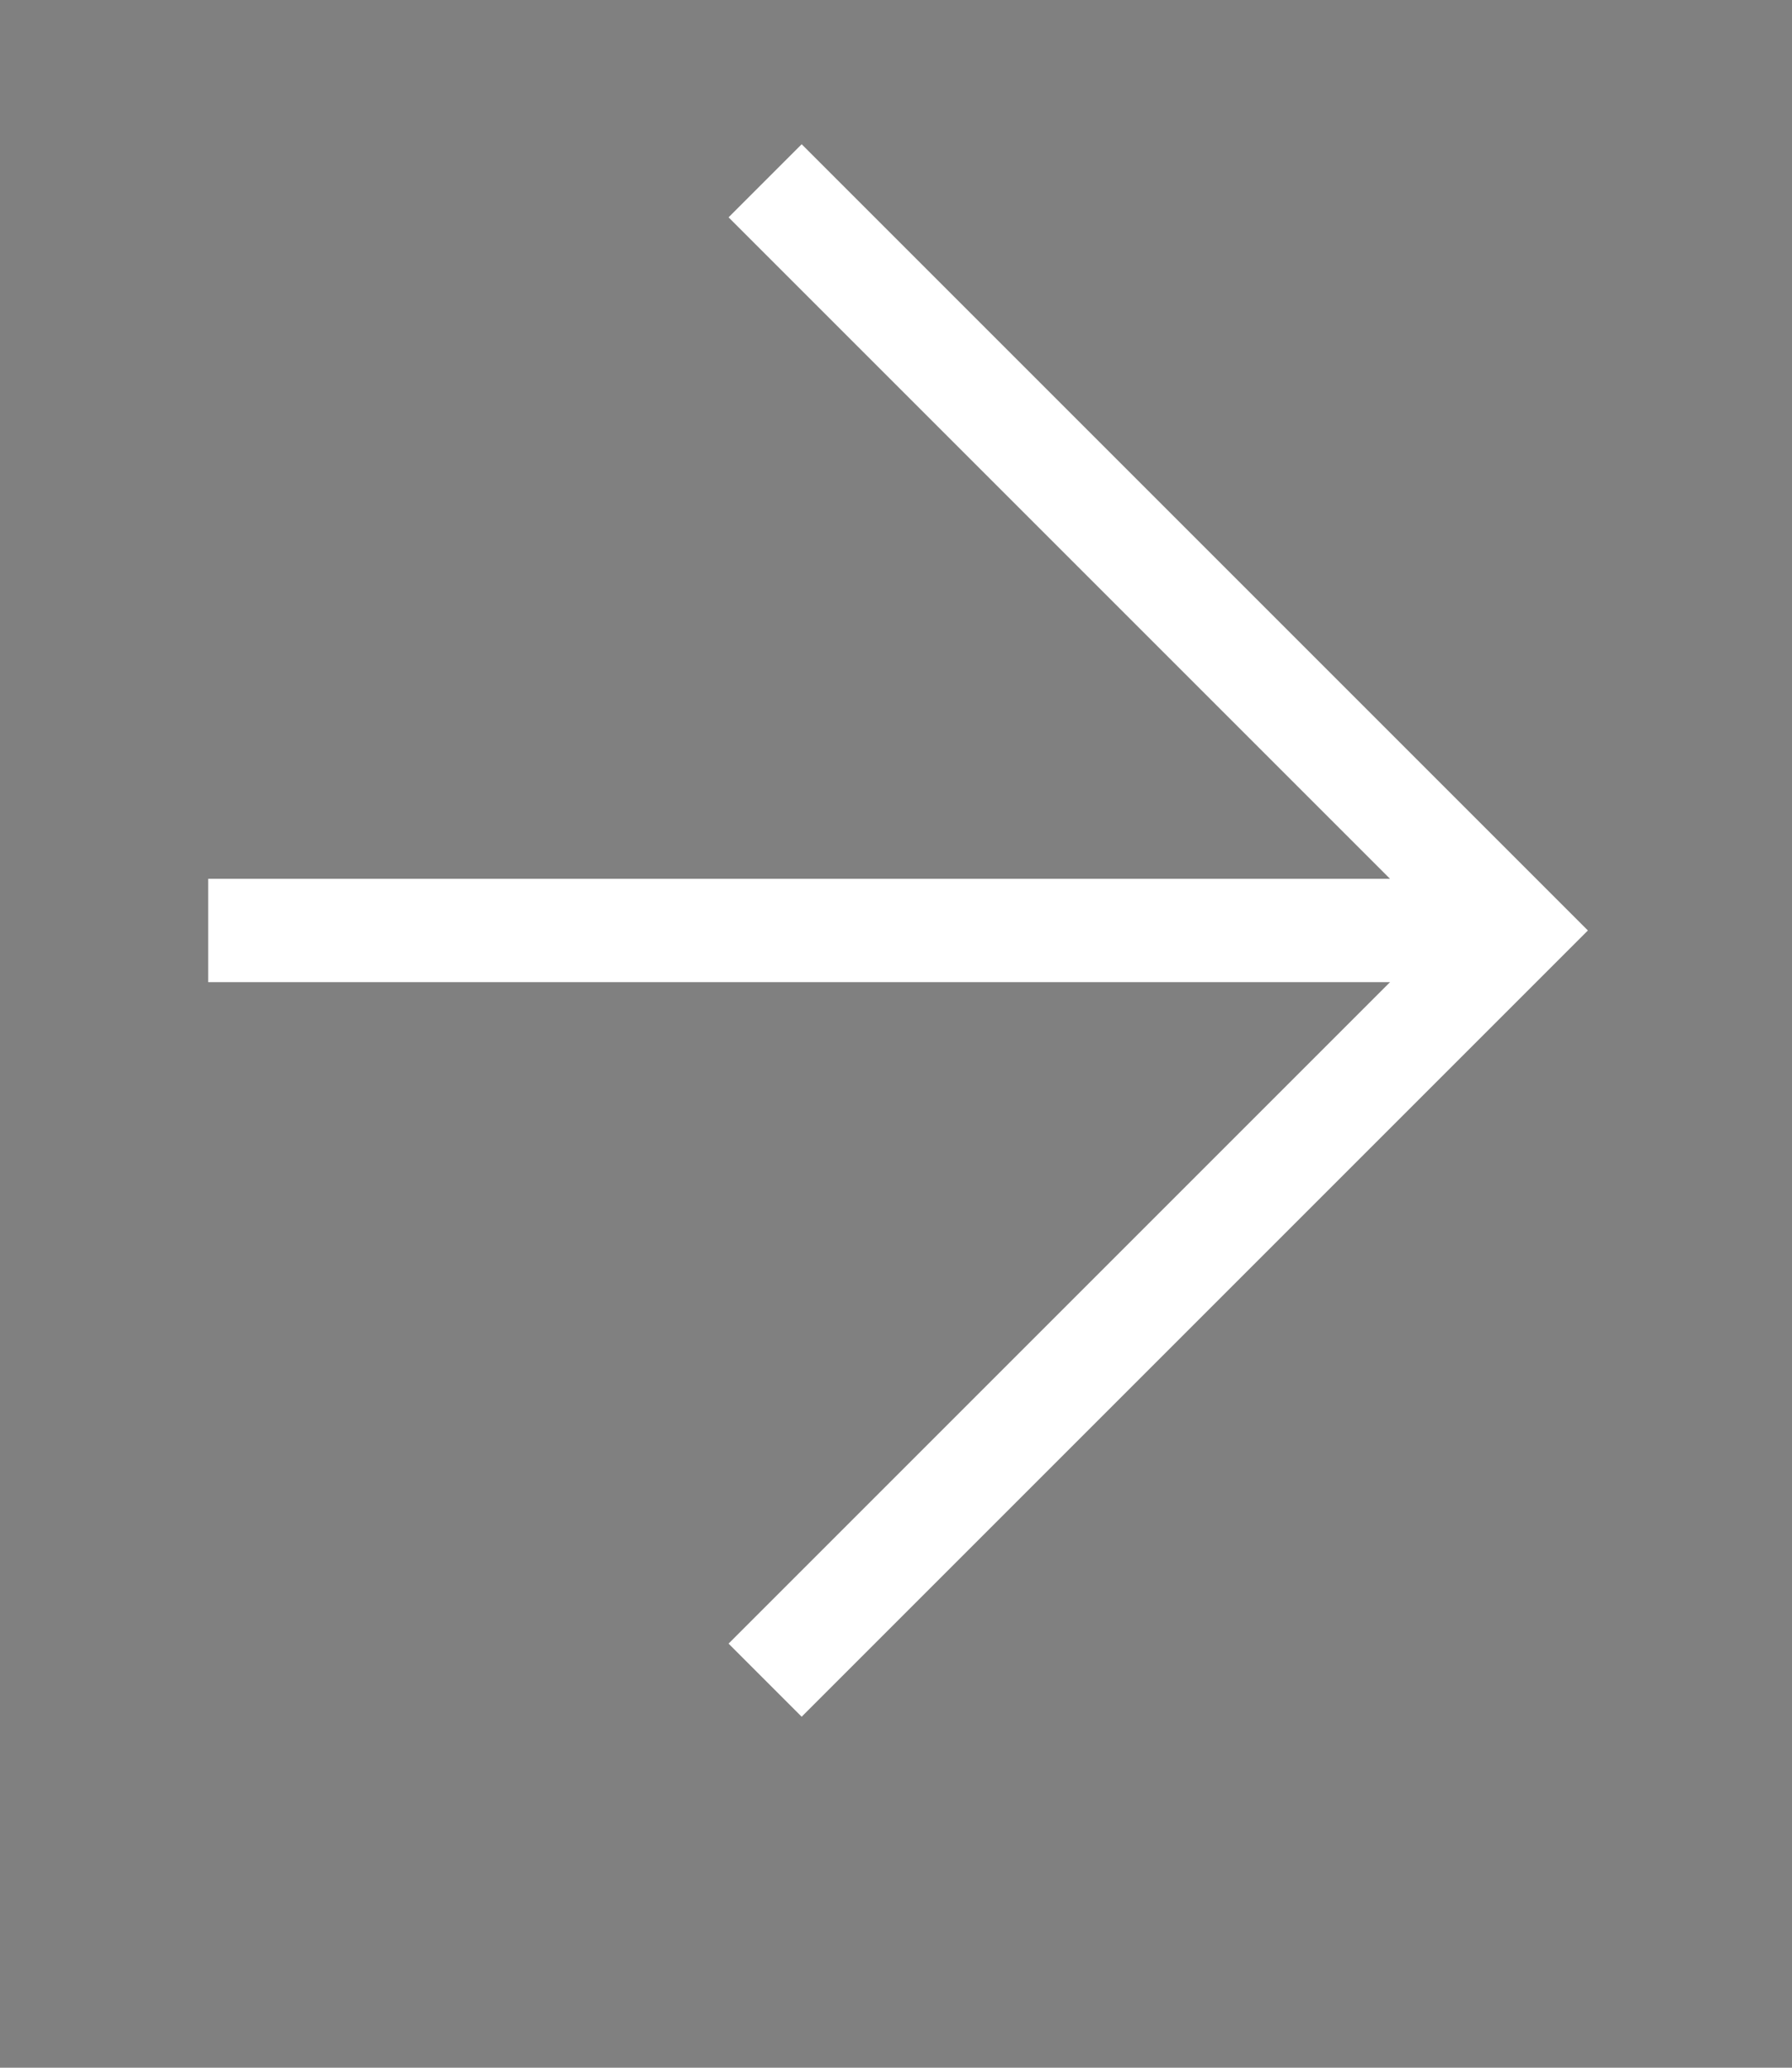<svg xmlns="http://www.w3.org/2000/svg" xmlns:xlink="http://www.w3.org/1999/xlink" width="26" height="30" viewBox="0 0 26 30">
  <rect x="0" y="0" width="26" height="30" fill="#808080" stroke="none"/>
  <defs>
    <clipPath id="clip-path">
      <rect id="長方形_23541" data-name="長方形 23541" width="26" height="30" transform="translate(1207 158)" fill="#fff" stroke="#707070" stroke-width="1"/>
    </clipPath>
  </defs>
  <g id="マスクグループ_34" data-name="マスクグループ 34" transform="translate(-1207 -158)" clip-path="url(#clip-path)">
    <g id="グループ_11305" data-name="グループ 11305" transform="translate(-86.927 -7690.843)">
      <path id="パス_609" data-name="パス 609" d="M10556.028-8377.78l10.877-10.877-10.877-10.877" transform="translate(-9251 16251)" fill="none" stroke="#fff" stroke-width="1.5"/>
      <path id="パス_610" data-name="パス 610" d="M10547.948-8388.657h18.646" transform="translate(-9251 16251)" fill="none" stroke="#fff" stroke-width="1.5"/>
    </g>
    <g id="グループ_11328" data-name="グループ 11328" transform="translate(-112.927 -7690.843)">
      <path id="パス_609-2" data-name="パス 609" d="M10556.028-8377.78l10.877-10.877-10.877-10.877" transform="translate(-9251 16251)" fill="none" stroke="#064778" stroke-width="1.5"/>
      <path id="パス_610-2" data-name="パス 610" d="M10547.948-8388.657h18.646" transform="translate(-9251 16251)" fill="none" stroke="#064778" stroke-width="1.5"/>
    </g>
  </g>
</svg>
